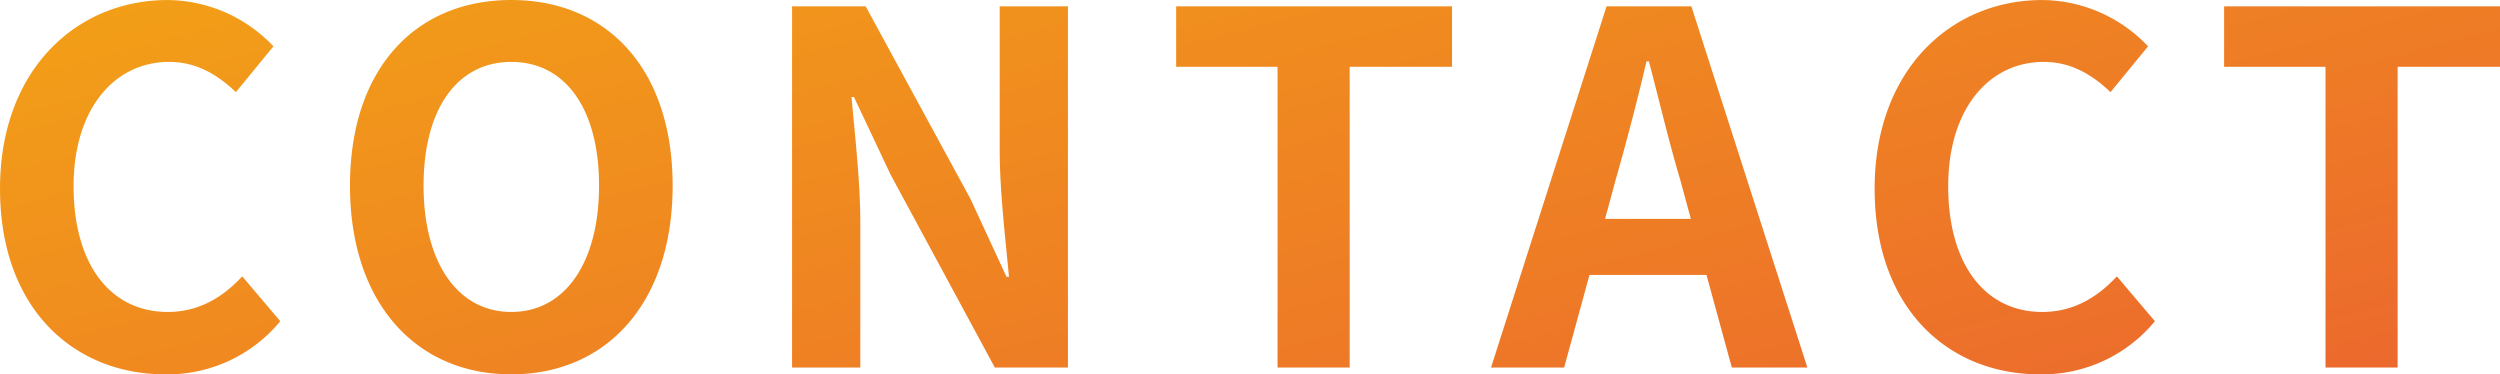 <svg xmlns="http://www.w3.org/2000/svg" xmlns:xlink="http://www.w3.org/1999/xlink" width="338.514" height="50.688" viewBox="0 0 338.514 50.688"><defs><linearGradient id="a" x1="-0.111" y1="-0.169" x2="1.148" y2="1" gradientUnits="objectBoundingBox"><stop offset="0" stop-color="#f5b70d"/><stop offset="1" stop-color="#eb6230"/></linearGradient></defs><path d="M25.938.924A19.766,19.766,0,0,0,41.514-6.27l-5.148-6.072c-2.64,2.838-5.874,4.818-10.1,4.818-7.722,0-12.738-6.4-12.738-17.028,0-10.494,5.544-16.83,12.936-16.83,3.7,0,6.534,1.716,9.042,4.092l5.082-6.2a19.923,19.923,0,0,0-14.322-6.27c-12.342,0-22.7,9.438-22.7,25.542C3.564-7.92,13.6.924,25.938.924Zm46.86,0c12.936,0,21.846-9.7,21.846-25.542S85.734-49.764,72.8-49.764s-21.846,9.24-21.846,25.146C50.952-8.778,59.862.924,72.8.924Zm0-8.448c-7.26,0-11.88-6.666-11.88-17.094,0-10.494,4.62-16.764,11.88-16.764s11.88,6.27,11.88,16.764C84.678-14.19,80.058-7.524,72.8-7.524ZM110.814,0h9.24V-19.6c0-5.61-.726-11.748-1.188-17.028h.33l4.95,10.494L138.27,0h9.9V-48.906h-9.24V-29.37c0,5.544.792,12.012,1.254,17.094h-.33l-4.884-10.56-14.19-26.07h-9.966ZM176.55,0h9.768V-40.722h13.86v-8.184H162.822v8.184H176.55Zm45.8-25.476c1.452-5.082,2.9-10.626,4.158-15.972h.33c1.386,5.28,2.706,10.89,4.224,15.972l1.452,5.346H220.9ZM205.458,0h9.9l3.432-12.54h15.84L238.062,0h10.23L232.584-48.906H221.1Zm74.316.924A19.766,19.766,0,0,0,295.35-6.27L290.2-12.342c-2.64,2.838-5.874,4.818-10.1,4.818-7.722,0-12.738-6.4-12.738-17.028,0-10.494,5.544-16.83,12.936-16.83,3.7,0,6.534,1.716,9.042,4.092l5.082-6.2a19.923,19.923,0,0,0-14.322-6.27c-12.342,0-22.7,9.438-22.7,25.542C257.4-7.92,267.432.924,279.774.924ZM318.45,0h9.768V-40.722h13.86v-8.184H304.722v8.184H318.45Z" transform="translate(-3.564 49.764)" fill="url(#a)"/></svg>